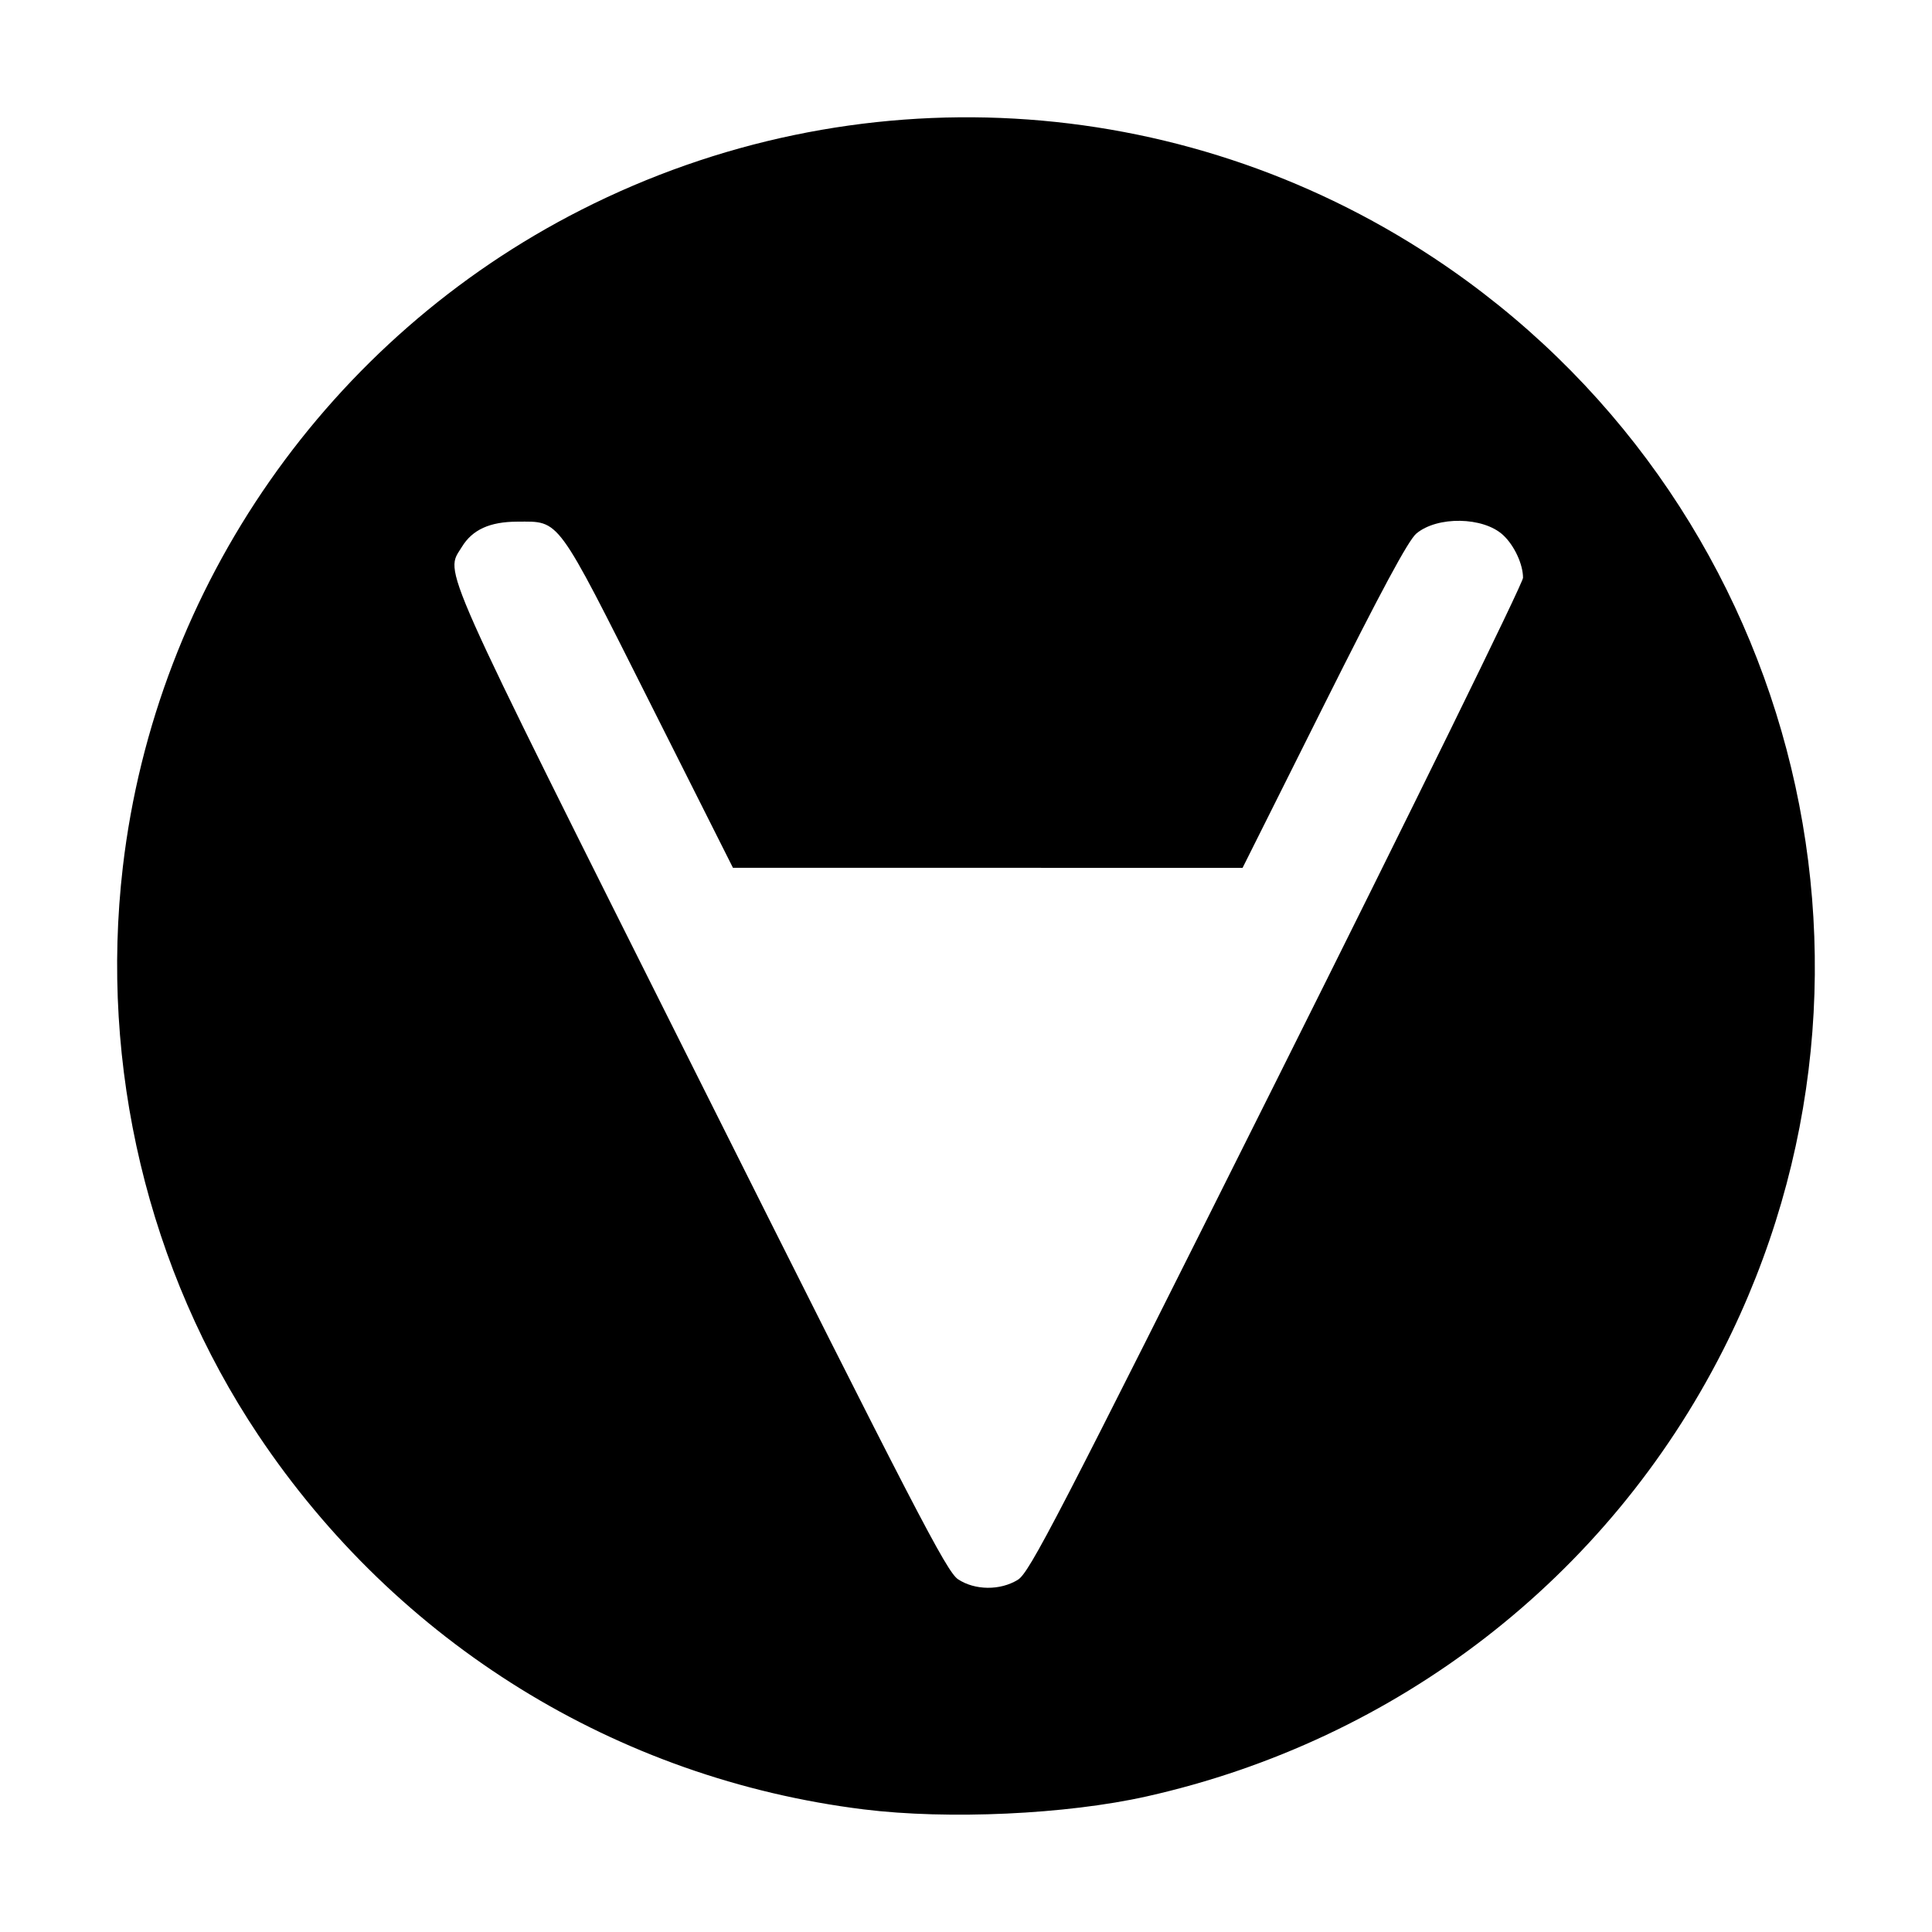 <svg xmlns:inkscape="http://www.inkscape.org/namespaces/inkscape" xmlns:sodipodi="http://sodipodi.sourceforge.net/DTD/sodipodi-0.dtd" xmlns="http://www.w3.org/2000/svg" xmlns:svg="http://www.w3.org/2000/svg" width="371.948" height="371.942" viewBox="0 0 98.411 98.41" xml:space="preserve" id="svg1" sodipodi:docname="weasis-logo.svg" inkscape:version="1.3 (0e150ed6c4, 2023-07-21)"><defs id="defs1"><path id="A" d="M1.02 16A15 15 0 0 0 16 30.98c1.56 0 2.83-1.27 2.83-2.83s-1.27-2.83-2.83-2.83c-5.14 0-9.32-4.18-9.32-9.32S10.86 6.68 16 6.68c4.15 0 7.68 2.73 8.88 6.49H16c-1.56 0-2.83 1.27-2.83 2.83s1.27 2.83 2.83 2.83h12.15c1.56 0 2.83-1.27 2.83-2.83A15.01 15.01 0 0 0 16 1.01C7.74 1.02 1.02 7.74 1.02 16"></path><rect x="25.162" y="84.327" width="71.115" height="52.835" id="rect835"></rect><rect x="25.162" y="84.327" width="71.115" height="52.835" id="rect835-7"></rect><rect x="25.162" y="84.327" width="71.115" height="52.835" id="rect874"></rect><rect x="25.162" y="84.327" width="71.115" height="52.835" id="rect923"></rect></defs><style id="style1"><![CDATA[.G{clip-path:url(#B)}]]></style><path style="fill:#000000;stroke-width:0.73" d="M 43.994,92.166 C 31.41,90.606 20.242,83.7 13.153,73.096 7.543,64.704 5.069,54.318 6.258,44.152 7.932,29.844 16.748,17.212 29.614,10.684 43.533,3.622 60.048,4.553 73.024,13.131 91.364,25.256 97.704,49.204 87.76,68.788 81.887,80.355 71.181,88.641 58.409,91.505 c -4.092,0.918 -10.117,1.194 -14.415,0.661 z m 7.853,-11.696 c 0.593,-0.366 1.936,-2.96 13.196,-25.479 6.895,-13.789 12.536,-25.29 12.536,-25.559 0,-0.695 -0.449,-1.655 -1.018,-2.18 -1.011,-0.932 -3.351,-0.97 -4.418,-0.072 -0.406,0.341 -1.796,2.925 -4.712,8.755 L 63.294,44.206 50.315,44.205 37.335,44.204 33.089,35.762 c -4.795,-9.534 -4.547,-9.195 -6.739,-9.19 -1.399,0.003 -2.288,0.408 -2.823,1.285 -0.865,1.419 -1.416,0.183 12.119,27.204 10.996,21.951 12.576,25.001 13.154,25.383 0.859,0.569 2.151,0.58 3.047,0.026 z" id="path9"></path></svg>